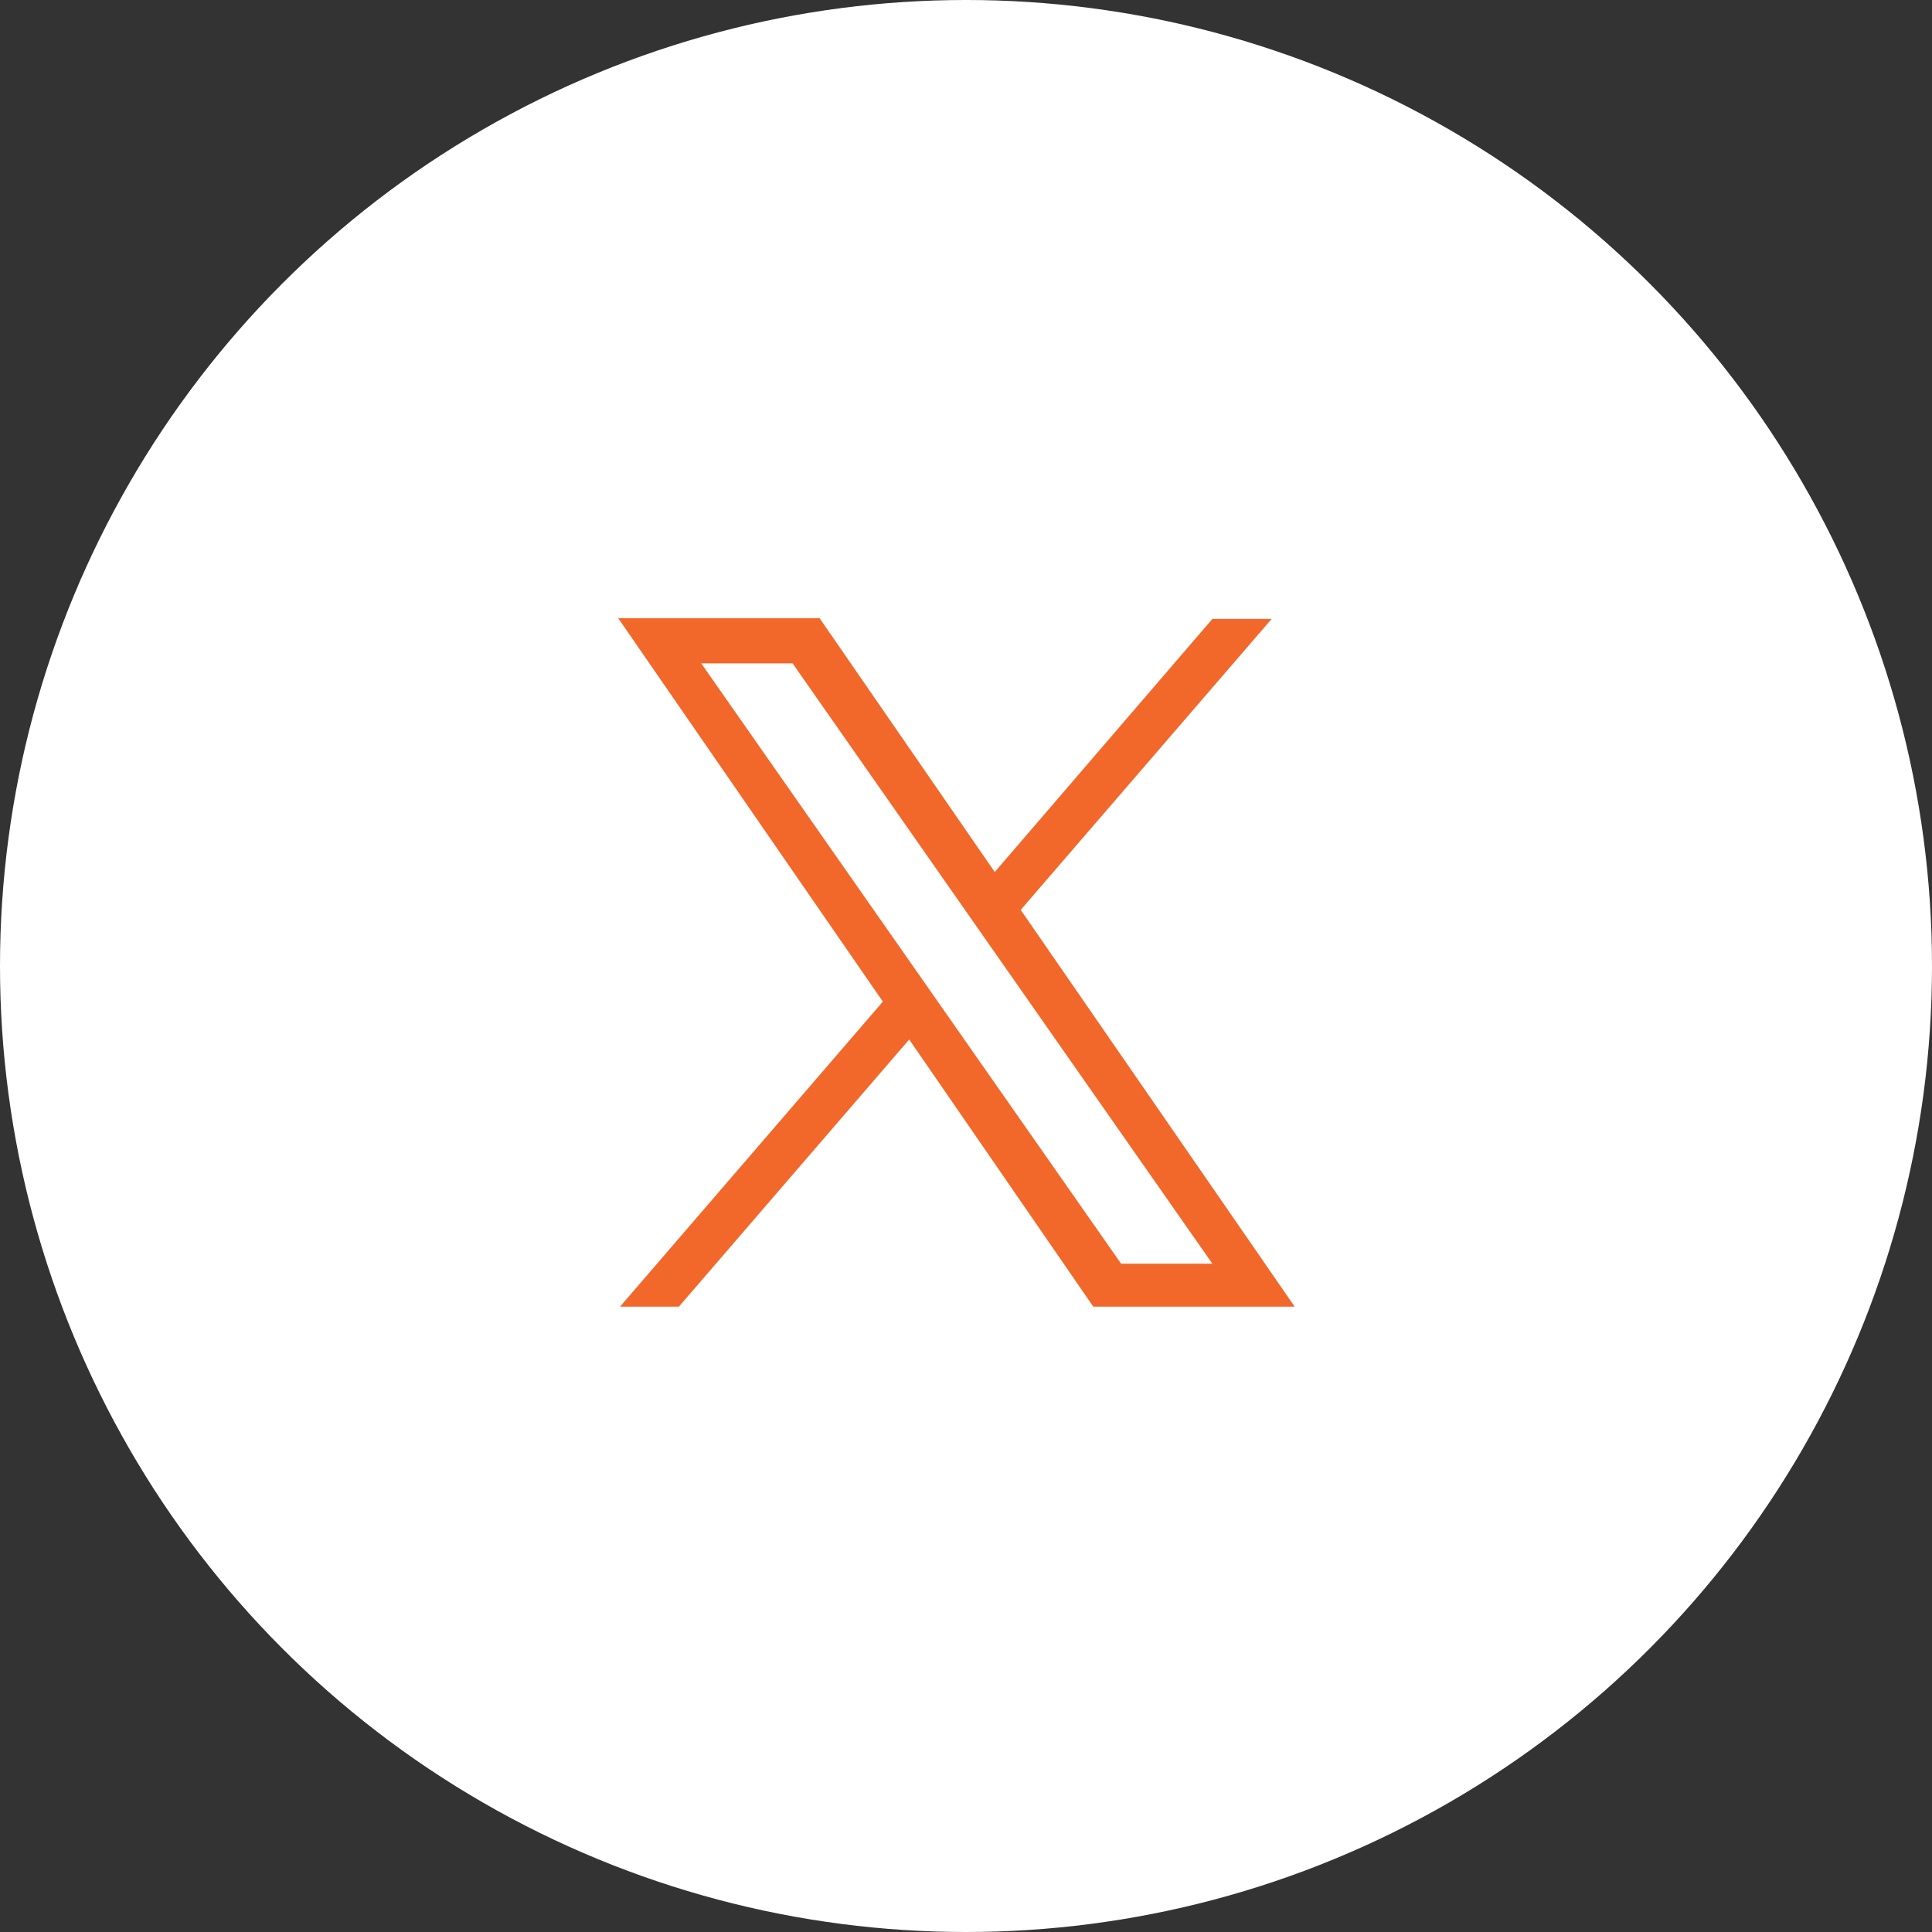 <svg width="25" height="25" viewBox="0 0 25 25" fill="none" xmlns="http://www.w3.org/2000/svg">
<rect x="0" y="0" width="25" height="25" fill="#333333" stroke="none"/>
<circle cx="12.5" cy="12.5" r="12.5" fill="white"/>
<path d="M13.208 11.774L16.455 8.009H15.688L12.872 11.284L10.606 8H8L11.424 12.961L8.023 16.908H8.785L11.765 13.451L14.147 16.908H16.753L13.208 11.774Z" fill="#F2682A"/>
<path d="M15.688 16.352H14.507L9.074 8.584H9.084H10.256L15.688 16.352Z" fill="white"/>
</svg>
